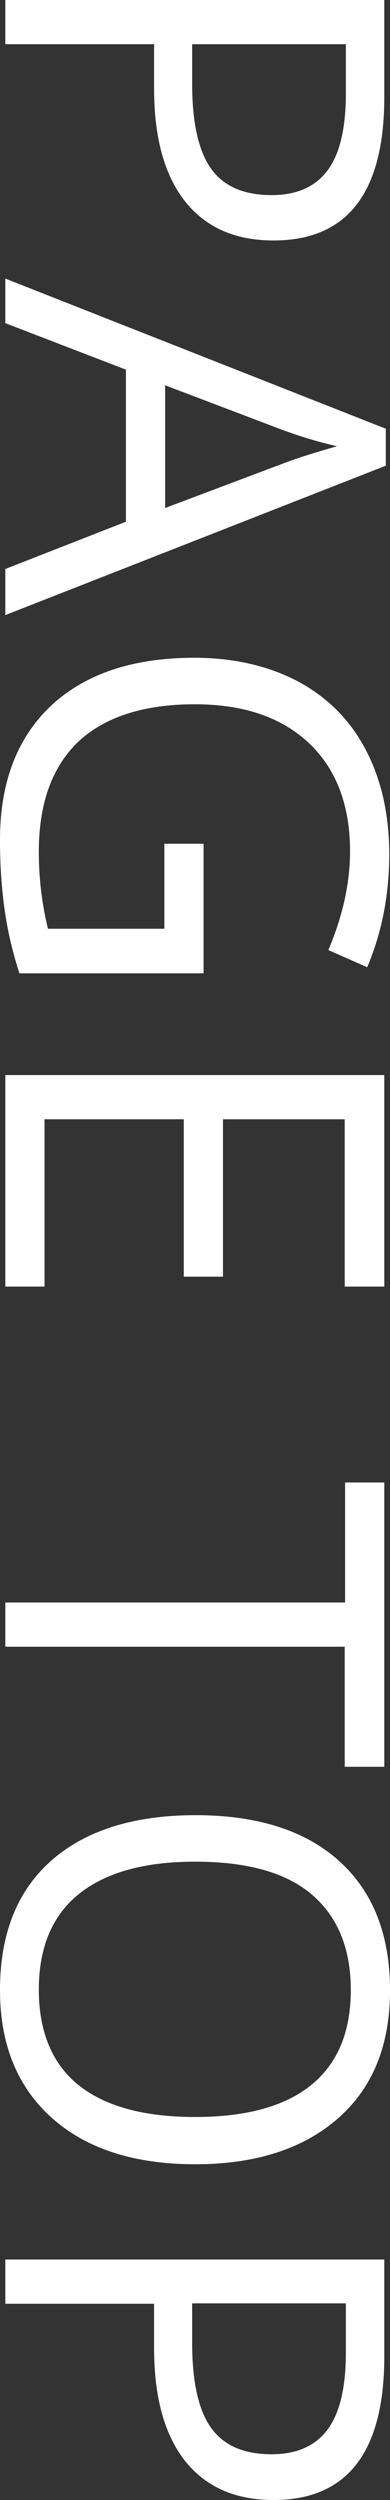 <svg xmlns="http://www.w3.org/2000/svg" viewBox="0 0 10.25 65.6"><rect x="0" y="0" width="10.25" height="65.6" fill="#333333" stroke="none"/><path d="M7.19 6.31c-1.01 0-1.78-.34-2.33-1.03-.54-.69-.81-1.67-.81-2.95V1.16H.14V0h9.96v2.58c-.01 2.49-.98 3.73-2.91 3.73zM5.05 1.16V2.2c0 1.03.17 1.77.5 2.23.33.46.86.69 1.59.69.66 0 1.15-.22 1.47-.65.32-.43.48-1.1.48-2.02V1.16H5.05zM.14 14.93l3.17-1.24V9.7L.14 8.48V7.31l10 3.94v.97l-10 3.92v-1.21zm4.2-1.6l3.08-1.16c.39-.15.87-.3 1.44-.46-.44-.1-.92-.24-1.44-.43l-3.08-1.17v3.22zm1.01 8.83v3.38H.51c-.17-.53-.3-1.06-.38-1.61S0 22.76 0 22.04c0-1.51.45-2.68 1.34-3.52.9-.84 2.15-1.26 3.77-1.26 1.03 0 1.94.21 2.72.62.78.42 1.37 1.01 1.78 1.79.41.78.62 1.7.62 2.74 0 1.06-.19 2.05-.58 2.97l-1.02-.45c.38-.9.57-1.76.57-2.59 0-1.21-.36-2.16-1.08-2.84-.72-.68-1.72-1.02-3-1.02-1.34 0-2.36.33-3.06.98-.69.66-1.04 1.62-1.04 2.89 0 .69.08 1.36.24 2.02h3.06v-2.23h1.03zM.14 33.76v-5.55h9.96v5.55H9.06v-4.39h-3.2v4.13H4.83v-4.13H1.17v4.39H.14zm0 9.45v-1.16h8.93V38.9h1.03v7.46H9.06v-3.15H.14zm4.99 13.58c-1.59 0-2.85-.4-3.76-1.21C.46 54.77 0 53.65 0 52.22c0-1.47.45-2.6 1.34-3.39s2.16-1.2 3.8-1.2c1.62 0 2.88.4 3.77 1.2.89.8 1.34 1.93 1.34 3.4 0 1.43-.45 2.55-1.36 3.35-.91.8-2.16 1.21-3.76 1.21zm0-7.94c-1.35 0-2.37.29-3.07.86s-1.04 1.41-1.04 2.5c0 1.1.35 1.94 1.04 2.5.7.56 1.72.84 3.07.84 1.34 0 2.36-.28 3.05-.84.69-.56 1.04-1.39 1.04-2.49 0-1.1-.35-1.94-1.04-2.52s-1.72-.85-3.05-.85zM7.19 65.6c-1.01 0-1.78-.34-2.33-1.03-.54-.69-.81-1.67-.81-2.95v-1.17H.14v-1.16h9.96v2.58c-.01 2.48-.98 3.73-2.91 3.73zm-2.14-5.16v1.04c0 1.03.17 1.77.5 2.23.33.46.86.69 1.59.69.66 0 1.15-.22 1.47-.65s.48-1.1.48-2.02v-1.29H5.05z" fill="#fff"/></svg>